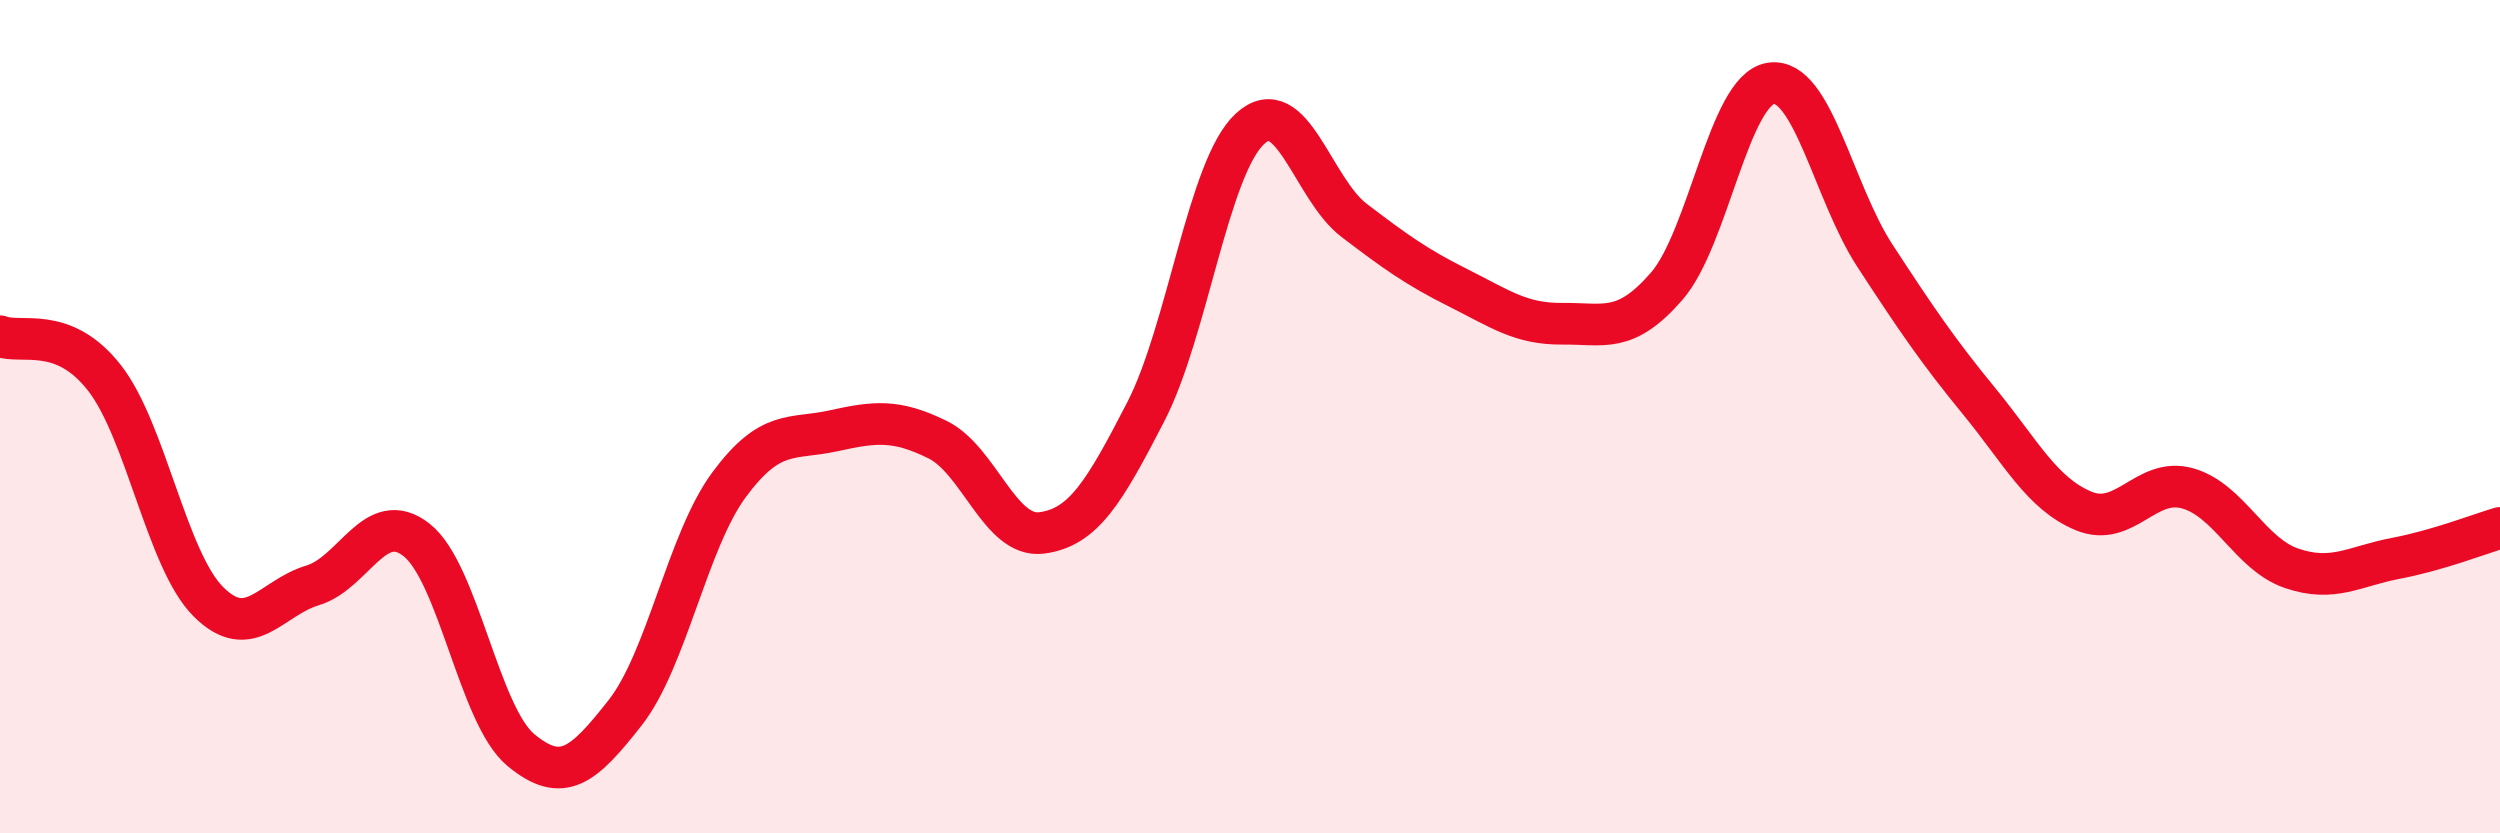 
    <svg width="60" height="20" viewBox="0 0 60 20" xmlns="http://www.w3.org/2000/svg">
      <path
        d="M 0,8.07 C 0.5,8.27 1.5,7.79 2.5,9.06 C 3.5,10.33 4,13.44 5,14.44 C 6,15.44 6.5,14.35 7.5,14.05 C 8.5,13.75 9,12.17 10,12.96 C 11,13.75 11.5,17.17 12.5,18 C 13.5,18.83 14,18.38 15,17.11 C 16,15.84 16.5,12.98 17.5,11.63 C 18.5,10.28 19,10.56 20,10.34 C 21,10.12 21.5,10.06 22.5,10.55 C 23.5,11.04 24,12.92 25,12.79 C 26,12.66 26.5,11.82 27.5,9.88 C 28.5,7.94 29,4.01 30,3.09 C 31,2.17 31.5,4.53 32.5,5.29 C 33.5,6.05 34,6.41 35,6.91 C 36,7.41 36.5,7.78 37.5,7.77 C 38.5,7.76 39,8.02 40,6.87 C 41,5.72 41.5,2.15 42.5,2 C 43.5,1.85 44,4.61 45,6.14 C 46,7.67 46.5,8.41 47.5,9.63 C 48.5,10.85 49,11.84 50,12.26 C 51,12.68 51.5,11.44 52.5,11.72 C 53.5,12 54,13.3 55,13.64 C 56,13.98 56.5,13.59 57.5,13.4 C 58.5,13.21 59.5,12.82 60,12.67L60 20L0 20Z"
        fill="#EB0A25"
        opacity="0.1"
        stroke-linecap="round"
        stroke-linejoin="round"
      />
      <path
        d="M 0,8.07 C 0.5,8.27 1.5,7.79 2.5,9.06 C 3.5,10.33 4,13.44 5,14.44 C 6,15.44 6.5,14.35 7.5,14.05 C 8.5,13.75 9,12.17 10,12.96 C 11,13.75 11.5,17.17 12.5,18 C 13.5,18.83 14,18.38 15,17.11 C 16,15.84 16.5,12.98 17.5,11.63 C 18.5,10.28 19,10.56 20,10.34 C 21,10.12 21.5,10.06 22.5,10.55 C 23.5,11.04 24,12.92 25,12.79 C 26,12.66 26.5,11.82 27.5,9.88 C 28.5,7.94 29,4.01 30,3.09 C 31,2.17 31.5,4.53 32.5,5.29 C 33.5,6.05 34,6.41 35,6.91 C 36,7.41 36.5,7.78 37.5,7.77 C 38.5,7.76 39,8.02 40,6.87 C 41,5.72 41.5,2.15 42.5,2 C 43.5,1.85 44,4.61 45,6.14 C 46,7.67 46.5,8.41 47.5,9.63 C 48.5,10.85 49,11.84 50,12.26 C 51,12.68 51.5,11.44 52.5,11.72 C 53.5,12 54,13.3 55,13.64 C 56,13.98 56.5,13.59 57.5,13.4 C 58.5,13.21 59.5,12.82 60,12.67"
        stroke="#EB0A25"
        stroke-width="1"
        fill="none"
        stroke-linecap="round"
        stroke-linejoin="round"
      />
    </svg>
  